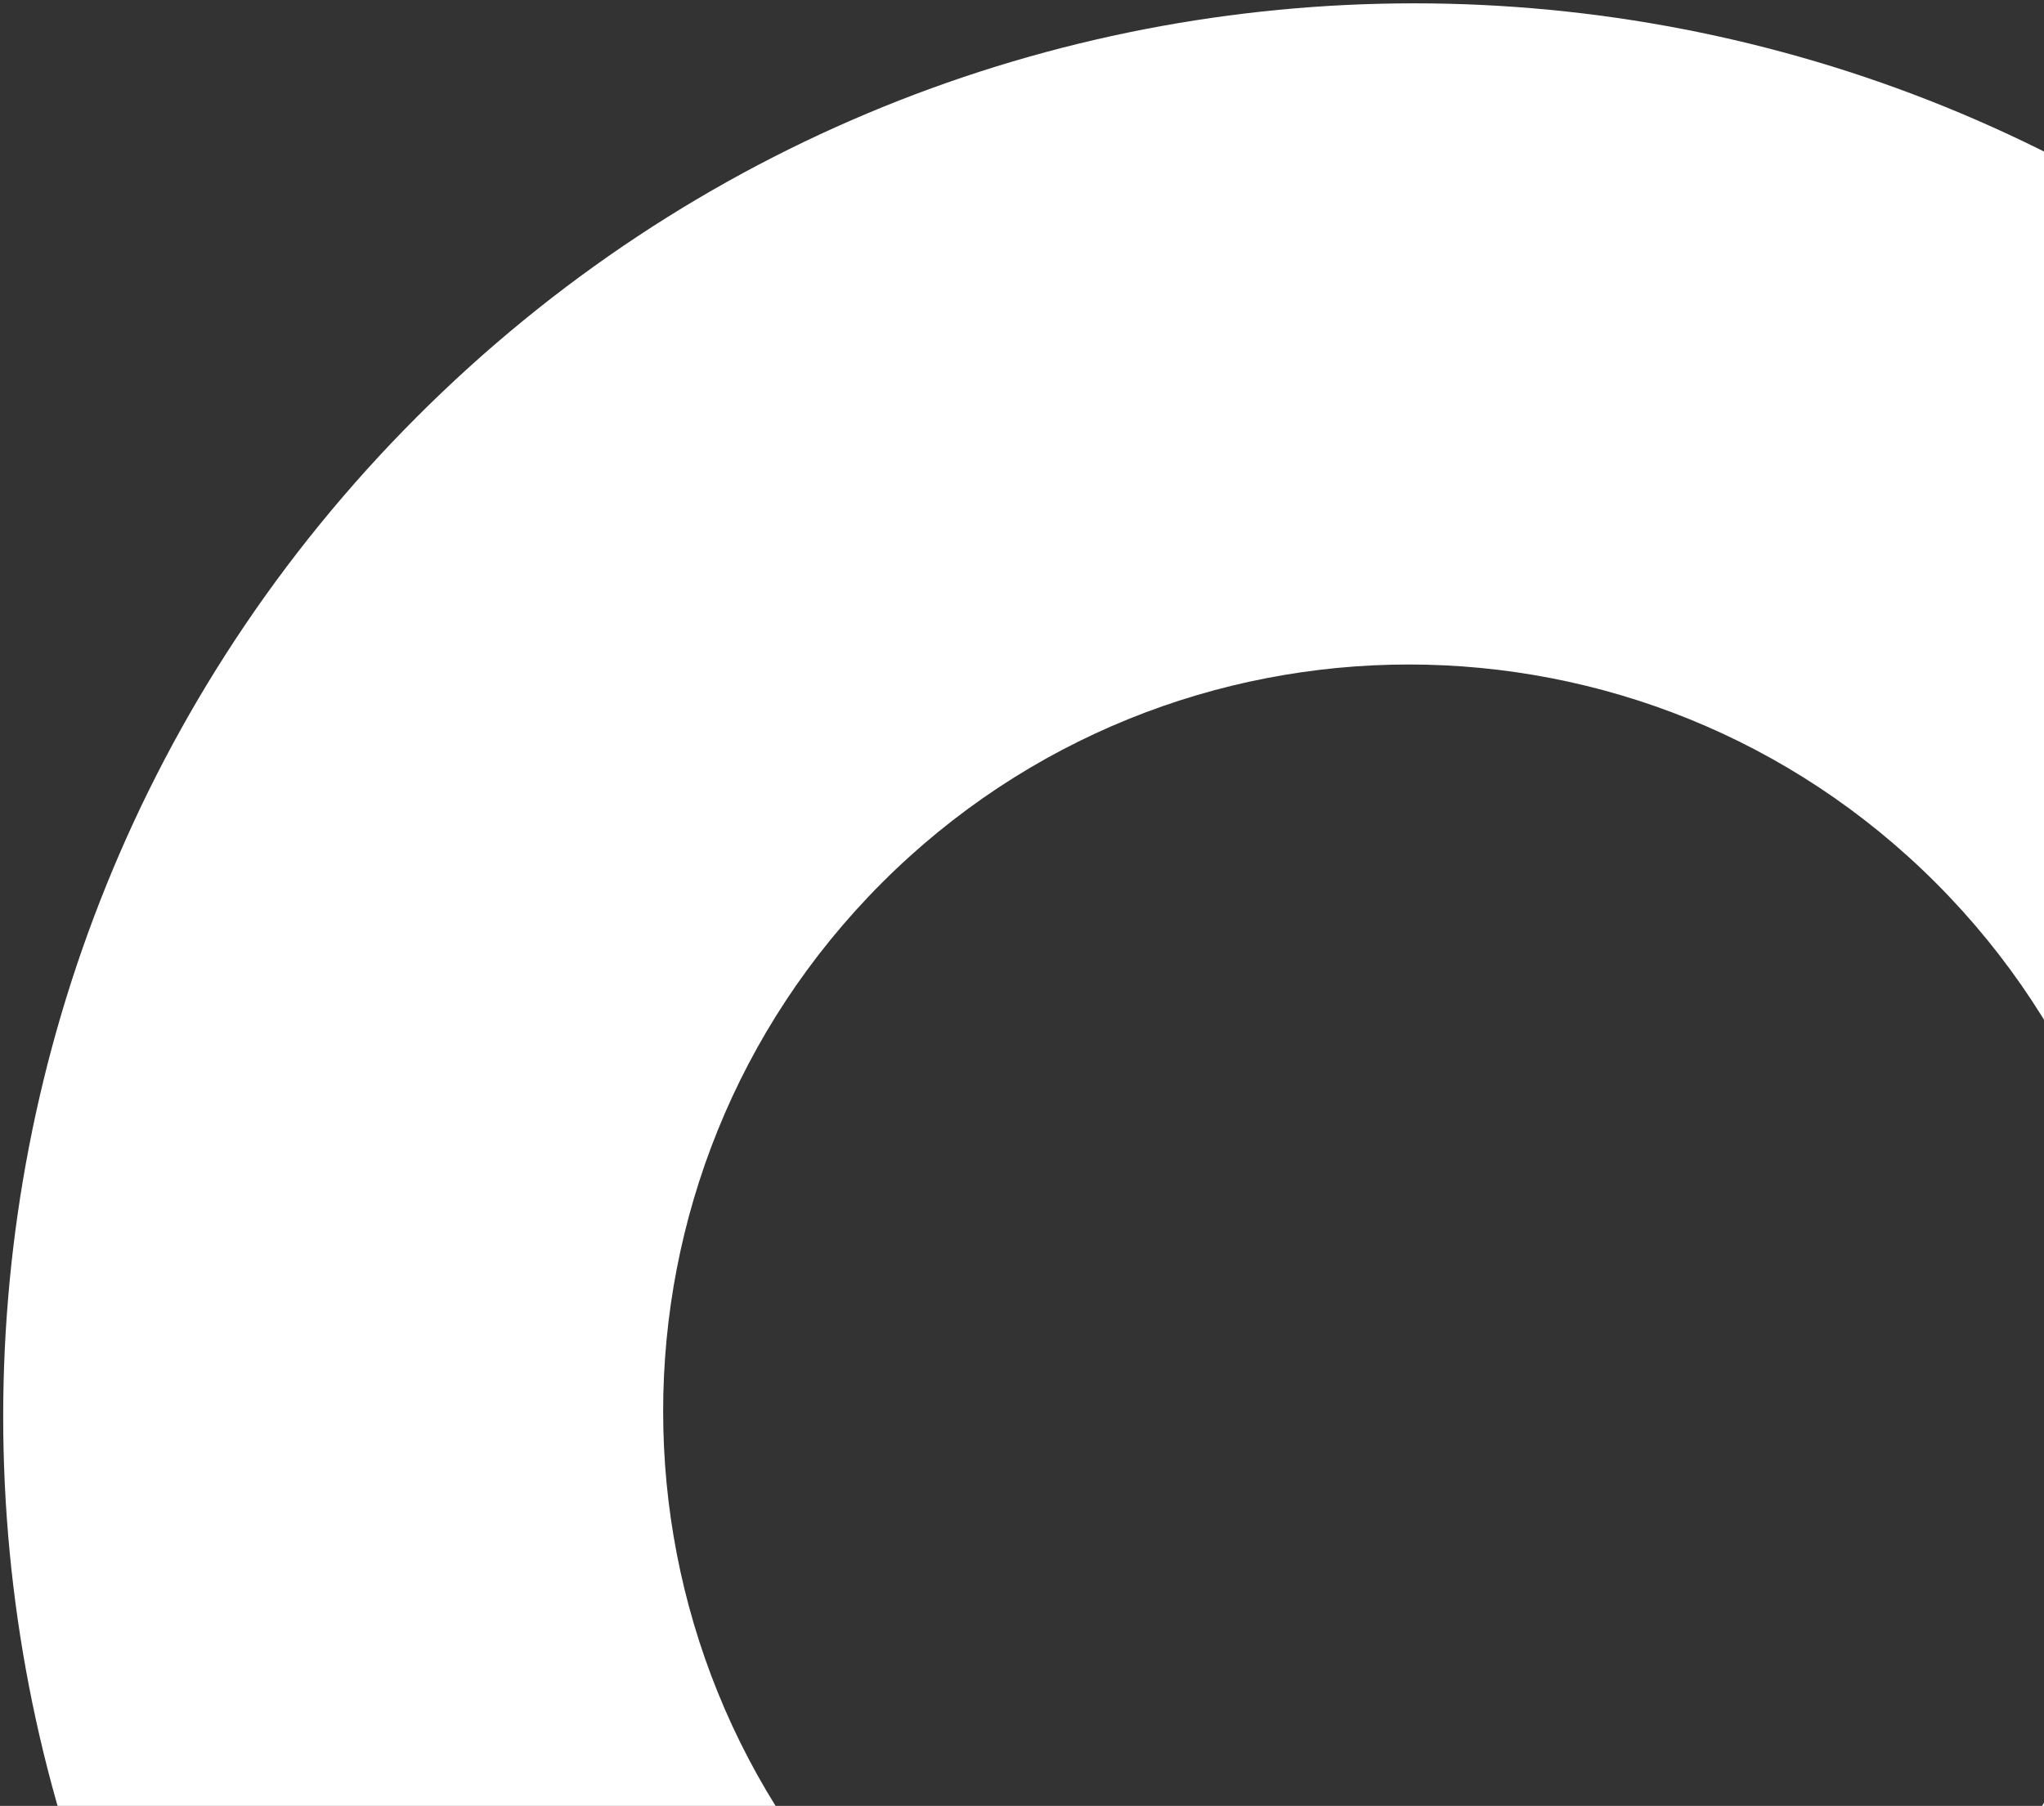 <svg width="395" height="349" viewBox="0 0 395 349" fill="none" xmlns="http://www.w3.org/2000/svg">
<rect x="0" y="0" width="395" height="349" fill="#333333" stroke="none"/>
<path d="M170.372 170.669C114.079 227.052 114.079 318.427 170.372 374.81C226.666 431.192 317.896 431.192 374.142 374.81C430.387 318.475 430.435 227.052 374.142 170.669C346.019 142.502 309.114 128.418 272.257 128.418C235.4 128.418 198.495 142.502 170.372 170.669ZM549.308 571.933L257.188 546.361C192.832 542.612 129.628 516.079 80.486 466.858C-26.006 360.198 -26.006 187.3 80.486 80.64C186.977 -26.021 359.6 -26.021 466.092 80.64C515.235 129.86 541.726 193.212 545.469 257.622L571 550.206C572.056 562.031 562.698 571.981 551.132 571.981C550.508 572.029 549.884 571.981 549.308 571.933Z" fill="white"/>
</svg>
